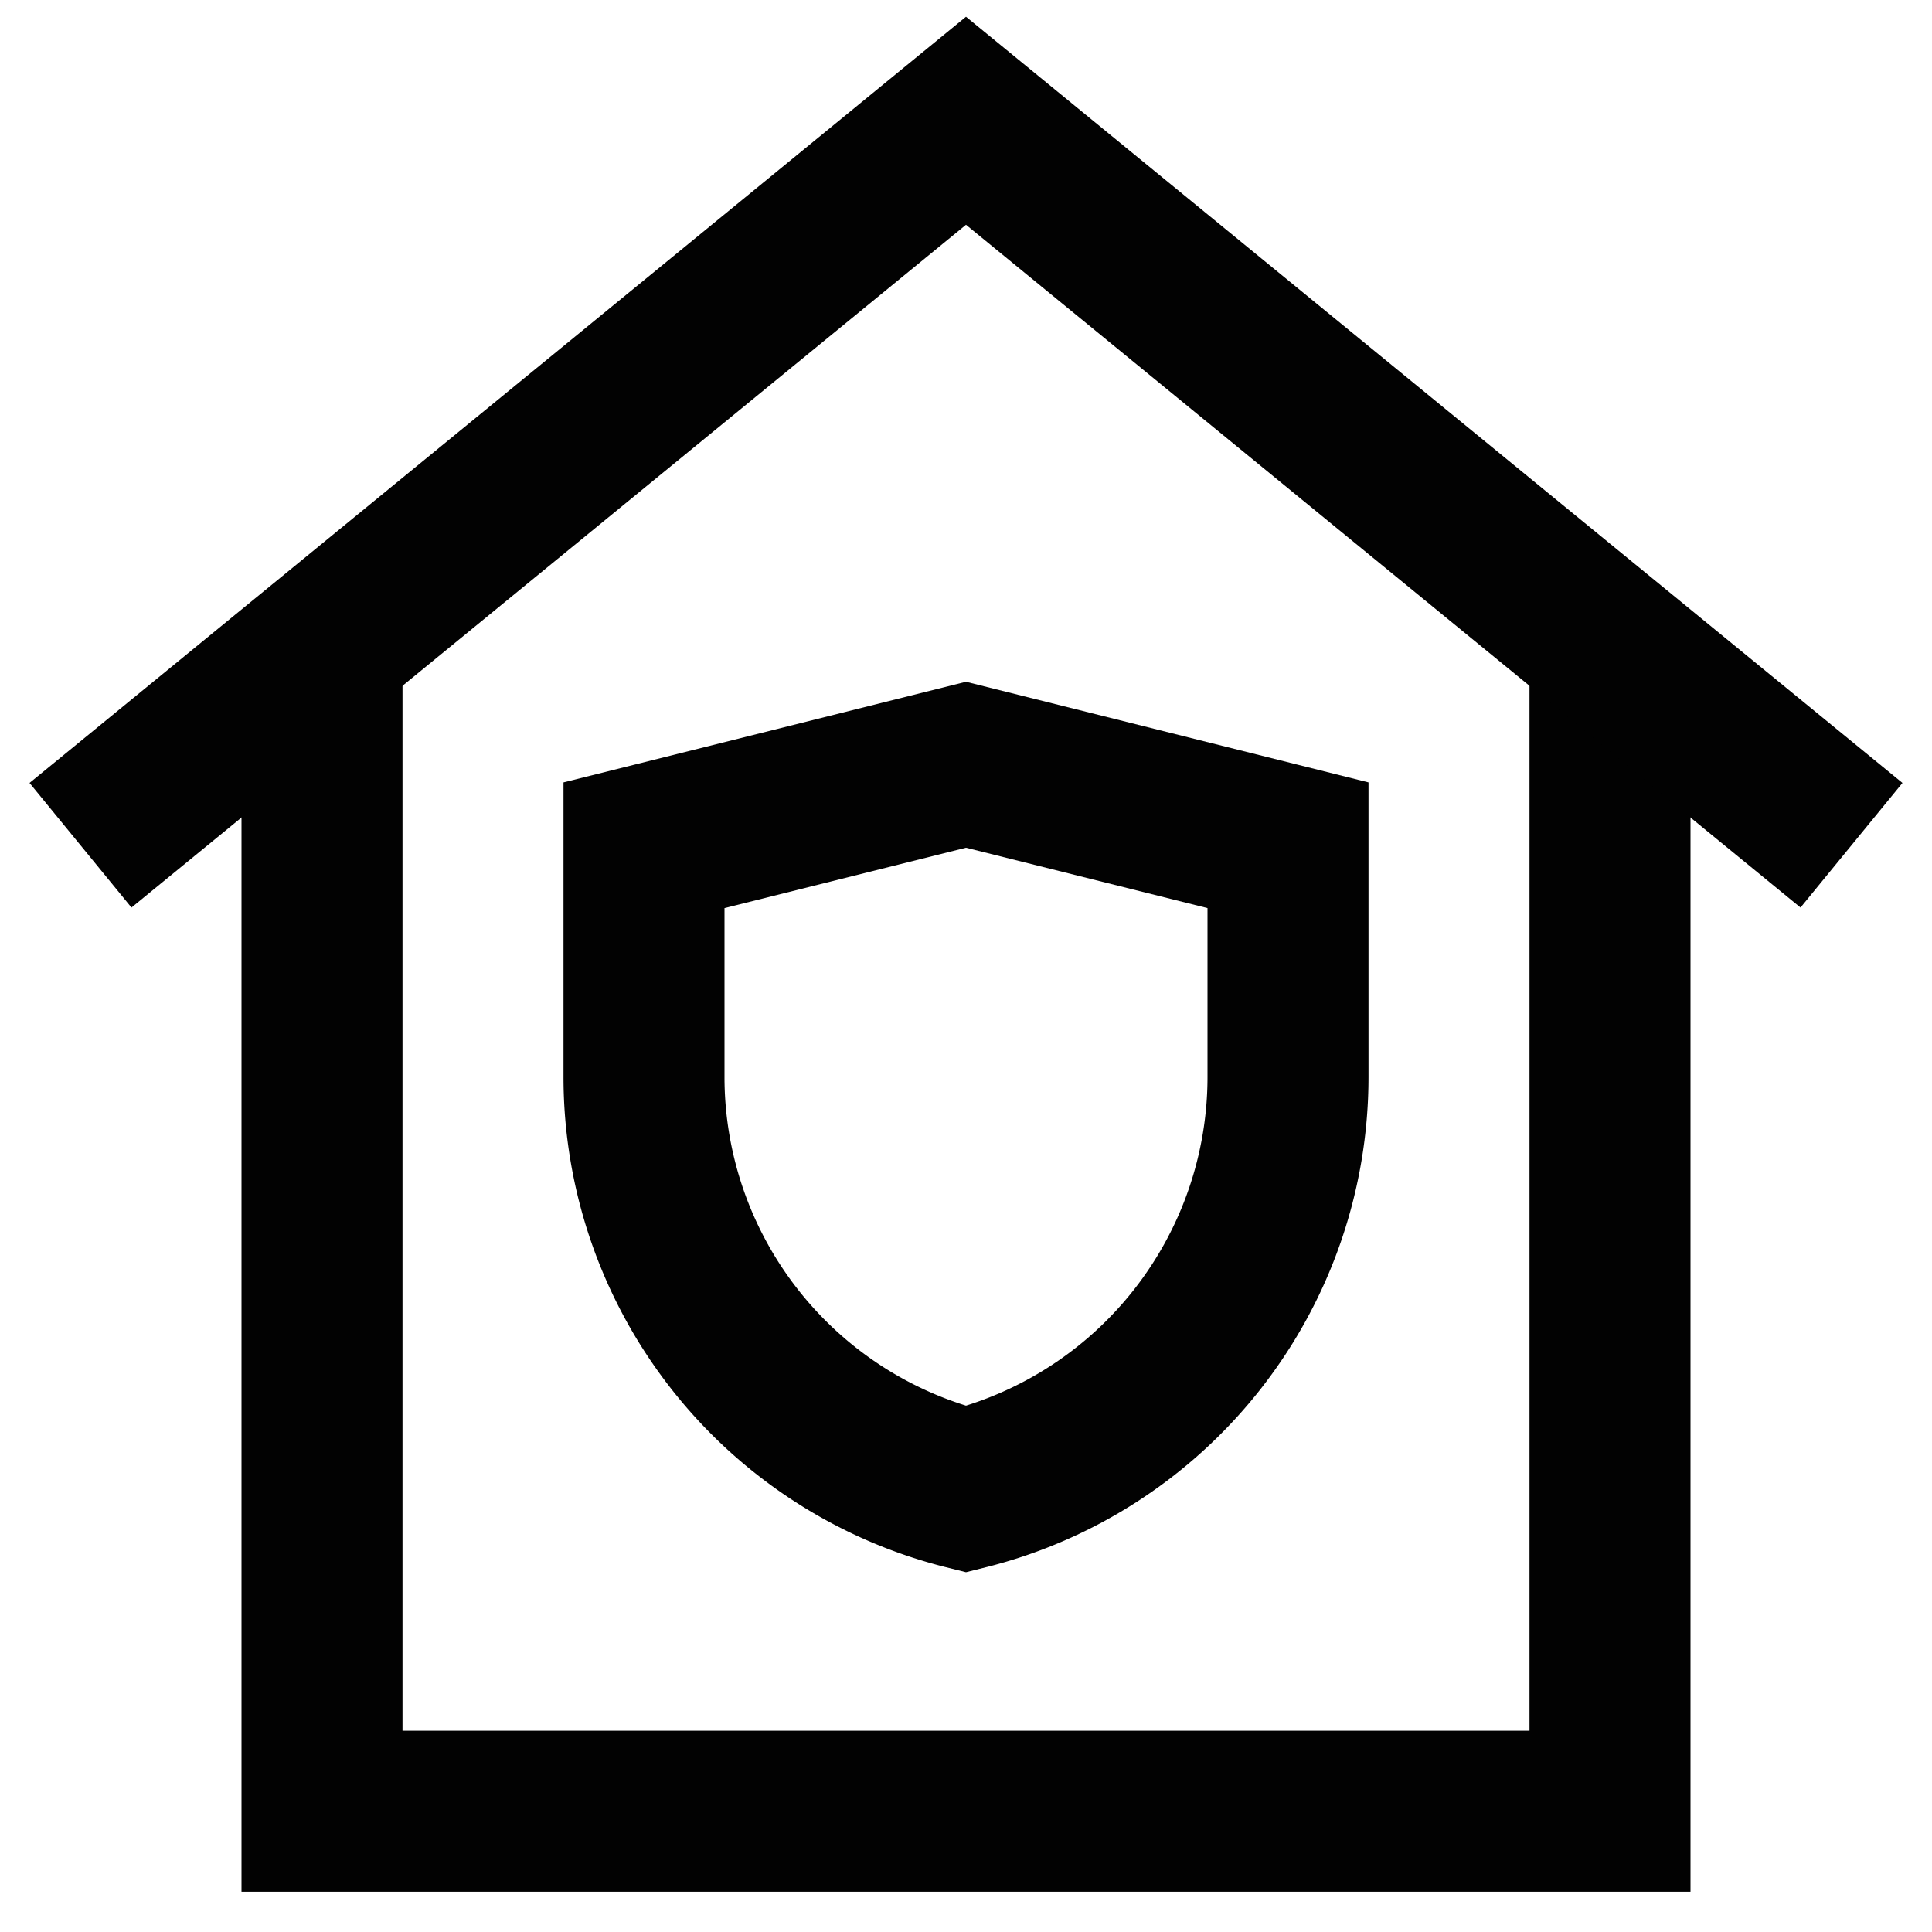 <svg id="Layer_1" data-name="Layer 1" xmlns="http://www.w3.org/2000/svg" viewBox="0 0 24 24"><defs><style>.cls-1{fill:none;stroke:#020202;stroke-miterlimit:10;stroke-width:2px;}</style></defs><polyline class="cls-1" points="20 8.5 20 22.5 4 22.5 4 8.5"/><polyline class="cls-1" points="23 10.5 12 1.5 1 10.5"/><path class="cls-1" d="M12,18.5h0a5.28,5.28,0,0,1-4-5.12V10.5l4-1,4,1v2.88A5.28,5.28,0,0,1,12,18.5Z"/></svg>